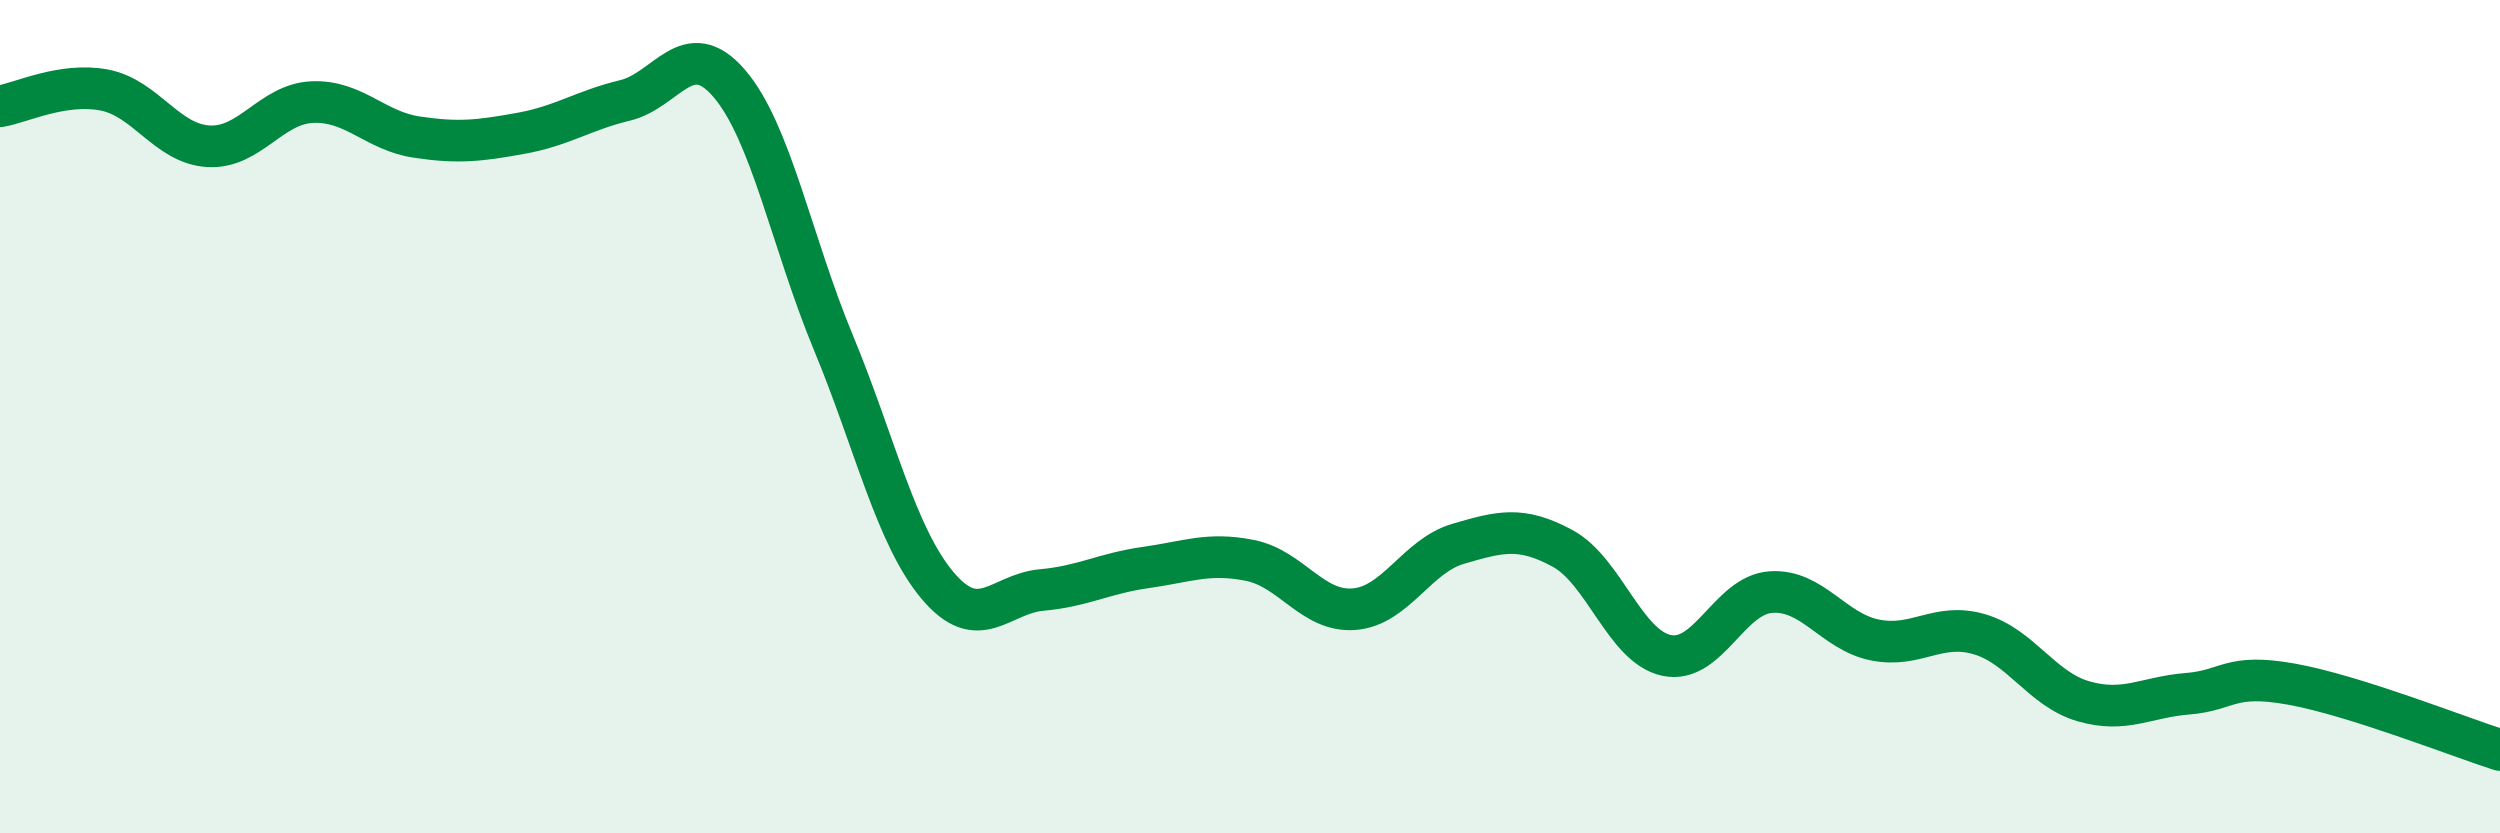 
    <svg width="60" height="20" viewBox="0 0 60 20" xmlns="http://www.w3.org/2000/svg">
      <path
        d="M 0,2.55 C 0.5,2.47 1.5,1.97 2.5,2.16 C 3.5,2.35 4,3.45 5,3.51 C 6,3.57 6.5,2.49 7.5,2.45 C 8.5,2.41 9,3.14 10,3.29 C 11,3.44 11.5,3.38 12.5,3.2 C 13.5,3.02 14,2.65 15,2.41 C 16,2.17 16.5,0.84 17.5,2 C 18.5,3.16 19,5.81 20,8.22 C 21,10.63 21.5,12.86 22.5,14.05 C 23.5,15.24 24,14.25 25,14.16 C 26,14.07 26.5,13.76 27.5,13.62 C 28.5,13.48 29,13.25 30,13.45 C 31,13.65 31.5,14.7 32.5,14.62 C 33.5,14.54 34,13.34 35,13.05 C 36,12.76 36.5,12.62 37.5,13.16 C 38.5,13.7 39,15.52 40,15.73 C 41,15.94 41.5,14.28 42.5,14.21 C 43.5,14.14 44,15.16 45,15.36 C 46,15.56 46.5,14.93 47.5,15.22 C 48.5,15.51 49,16.54 50,16.83 C 51,17.12 51.5,16.73 52.5,16.65 C 53.5,16.57 53.5,16.15 55,16.42 C 56.5,16.69 59,17.68 60,18L60 20L0 20Z"
        fill="#008740"
        opacity="0.1"
        stroke-linecap="round"
        stroke-linejoin="round"
      />
      <path
        d="M 0,2.55 C 0.5,2.47 1.5,1.97 2.5,2.16 C 3.5,2.35 4,3.45 5,3.51 C 6,3.57 6.5,2.49 7.5,2.45 C 8.5,2.41 9,3.14 10,3.29 C 11,3.44 11.5,3.38 12.5,3.2 C 13.5,3.02 14,2.65 15,2.41 C 16,2.17 16.5,0.84 17.5,2 C 18.5,3.16 19,5.81 20,8.22 C 21,10.63 21.5,12.86 22.5,14.05 C 23.5,15.24 24,14.25 25,14.16 C 26,14.07 26.5,13.76 27.5,13.62 C 28.5,13.48 29,13.25 30,13.45 C 31,13.65 31.5,14.7 32.5,14.62 C 33.5,14.54 34,13.34 35,13.05 C 36,12.76 36.5,12.62 37.5,13.16 C 38.5,13.7 39,15.52 40,15.73 C 41,15.94 41.5,14.28 42.5,14.21 C 43.5,14.14 44,15.16 45,15.36 C 46,15.56 46.5,14.93 47.5,15.22 C 48.5,15.51 49,16.54 50,16.83 C 51,17.12 51.5,16.73 52.5,16.65 C 53.5,16.57 53.5,16.15 55,16.42 C 56.5,16.69 59,17.68 60,18"
        stroke="#008740"
        stroke-width="1"
        fill="none"
        stroke-linecap="round"
        stroke-linejoin="round"
      />
    </svg>
  